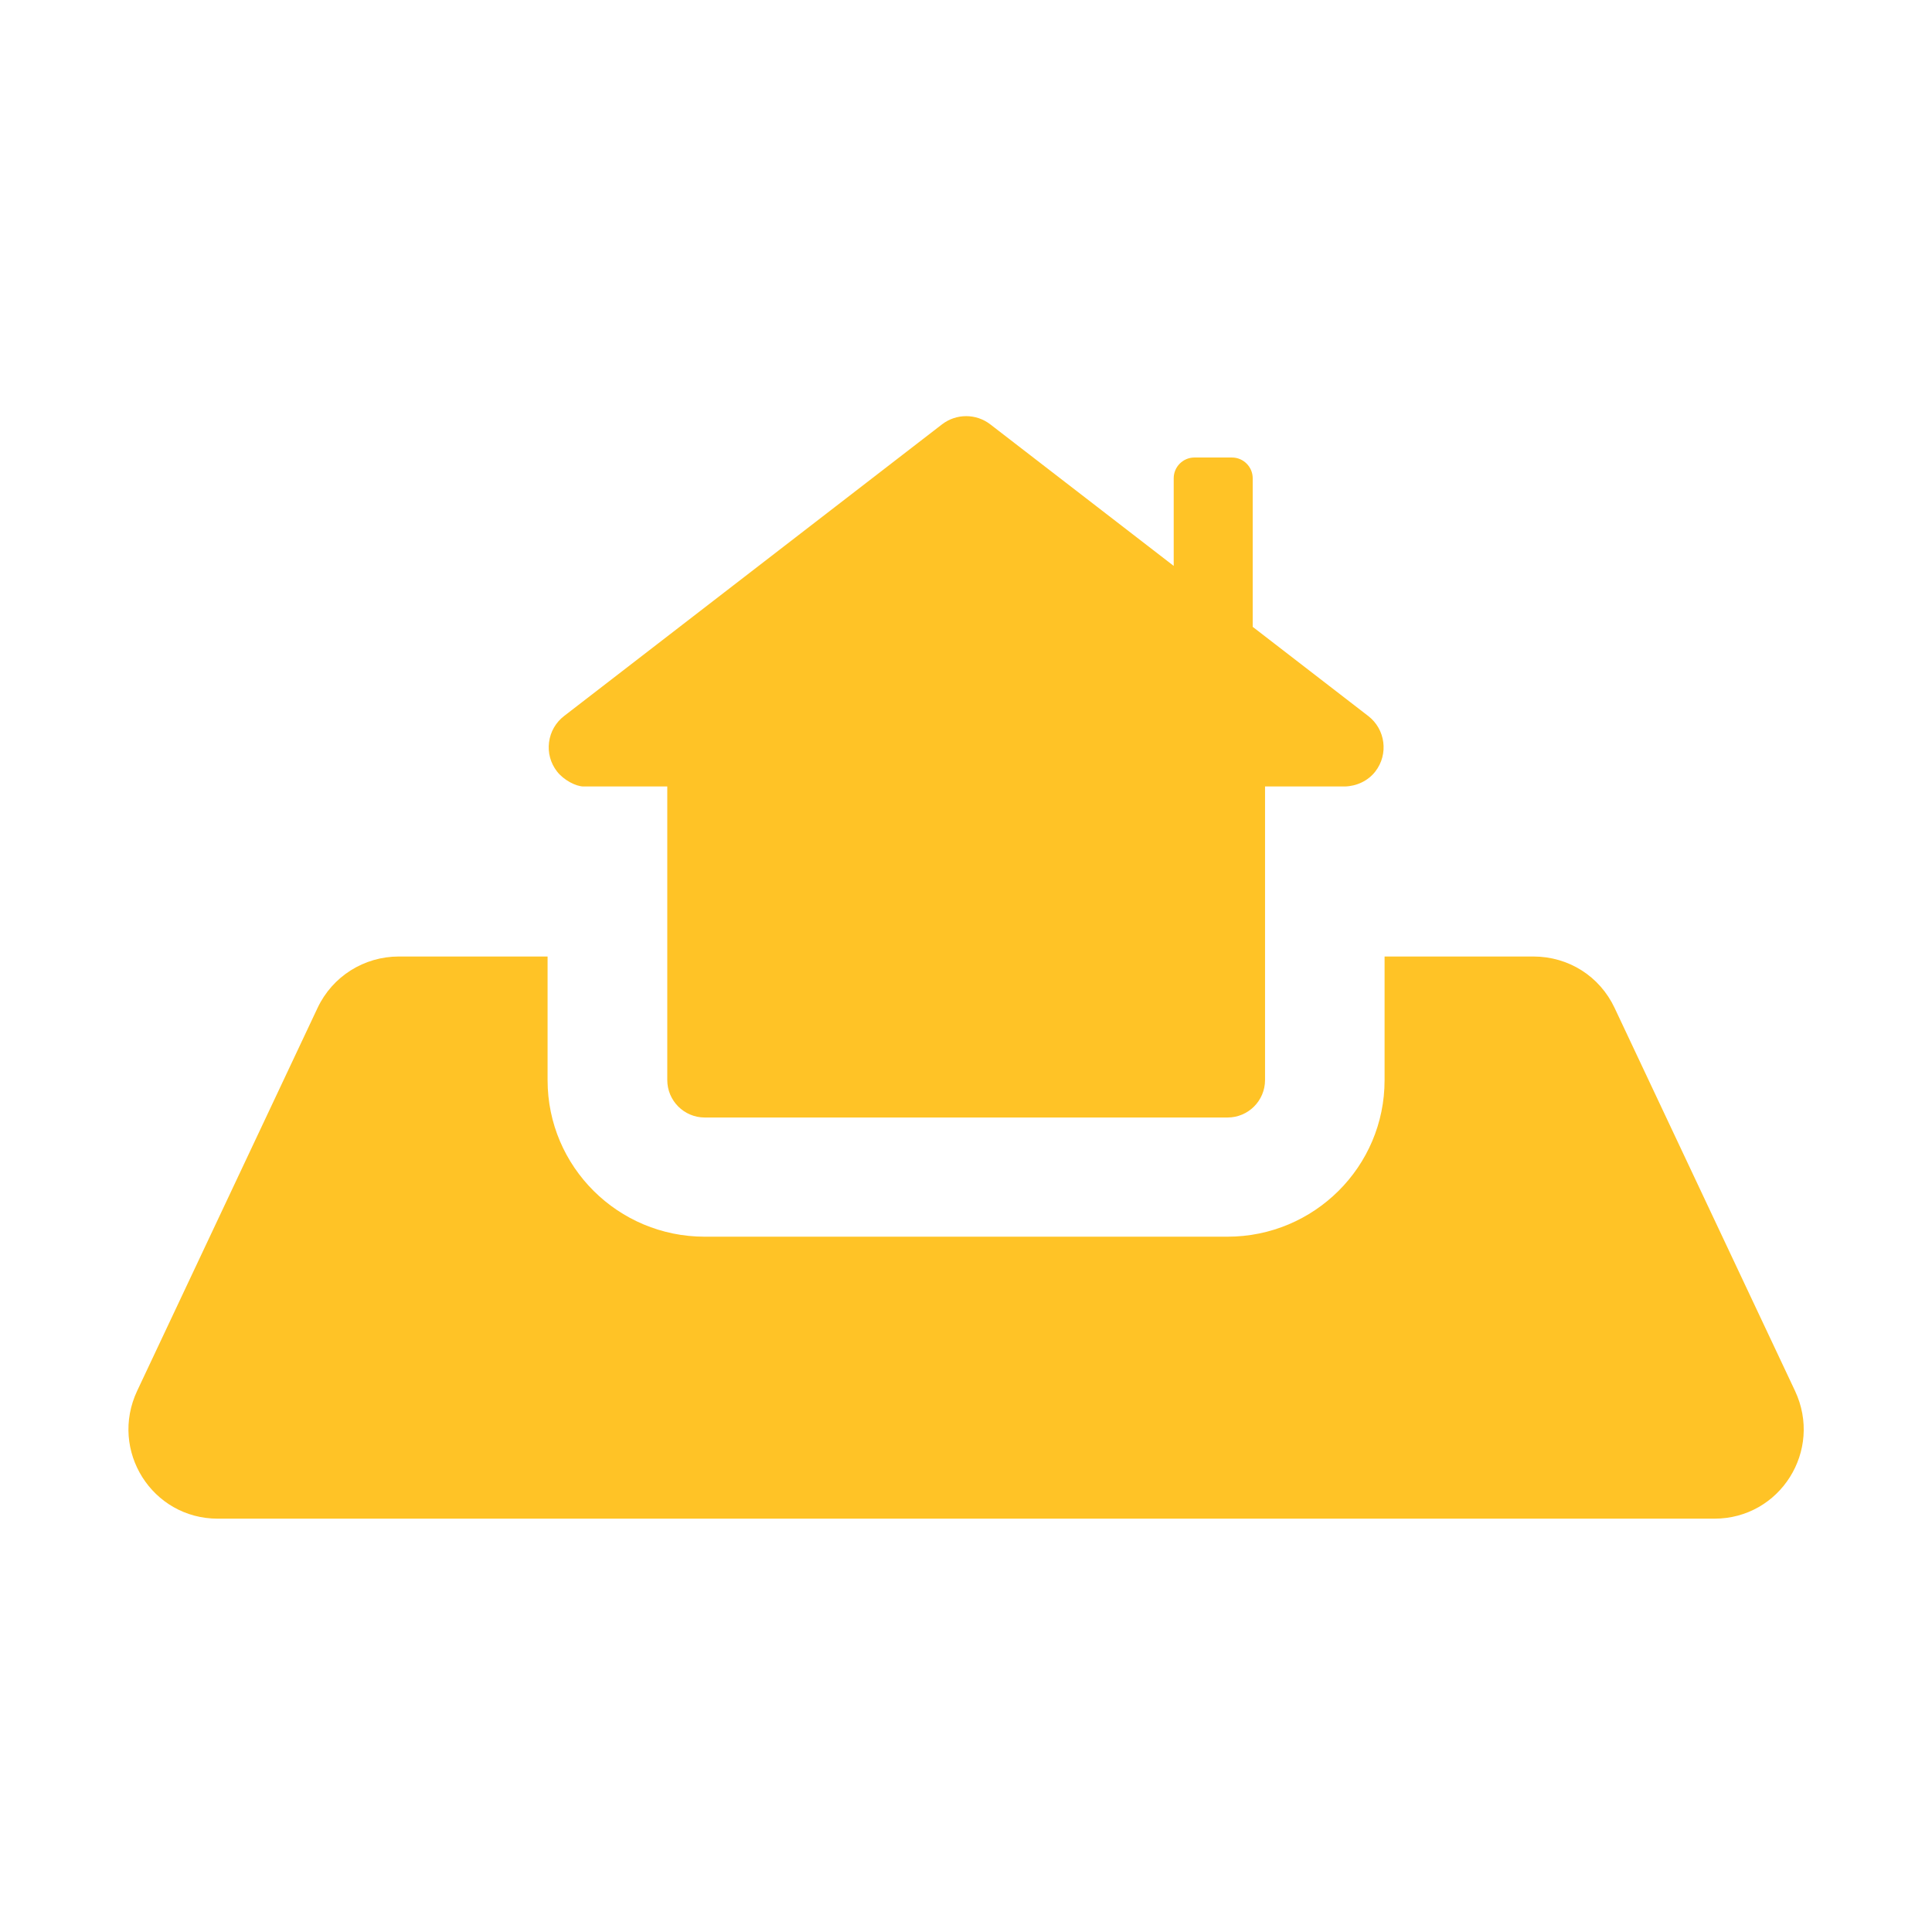 <svg xmlns="http://www.w3.org/2000/svg" width="1080" viewBox="0 0 810 810" height="1080" preserveAspectRatio="xMidYMid meet"><defs><path d="M 53 401 L 757 401 L 757 636.762 L 53 636.762 Z M 53 401 "></path></defs><g><path fill="#ffc326" d="M 752.562 583.113 L 676.922 422.559 C 670.66 409.285 657.637 401.02 642.855 401.02 L 580.492 401.02 L 580.492 452.867 C 580.492 489.184 550.934 518.488 514.617 518.488 L 295.453 518.488 C 259.137 518.488 229.578 489.184 229.578 452.867 L 229.578 401.02 L 167.215 401.02 C 152.688 401.02 139.41 409.285 133.148 422.559 L 57.508 583.113 C 45.734 608.16 63.77 636.711 91.316 636.711 L 718.754 636.711 C 746.301 636.711 764.336 608.16 752.562 583.113 Z M 752.562 583.113 " fill-opacity="1" fill-rule="nonzero"></path></g><path fill="#ffc326" d="M 244.656 329.734 L 279.758 329.734 L 279.758 452.793 C 279.758 461.477 286.797 468.52 295.48 468.52 L 514.652 468.52 C 523.344 468.52 530.375 461.477 530.375 452.793 L 530.375 329.734 L 563.832 329.734 C 568.723 329.613 573.559 327.418 576.641 323.414 C 582.219 316.184 580.871 305.773 573.652 300.199 L 525.203 262.805 L 525.203 200.504 C 525.203 195.727 521.289 191.816 516.512 191.816 L 500.762 191.816 C 495.984 191.816 492.082 195.723 492.082 200.496 L 492.082 237.254 L 415.18 177.91 C 409.23 173.324 400.914 173.324 394.953 177.91 L 236.492 300.199 C 232.988 302.902 230.754 306.805 230.191 311.191 C 229.625 315.57 230.801 319.918 233.504 323.414 C 236.328 327.074 241.504 329.734 244.656 329.734 Z M 244.656 329.734 " fill-opacity="1" fill-rule="nonzero"></path></svg>